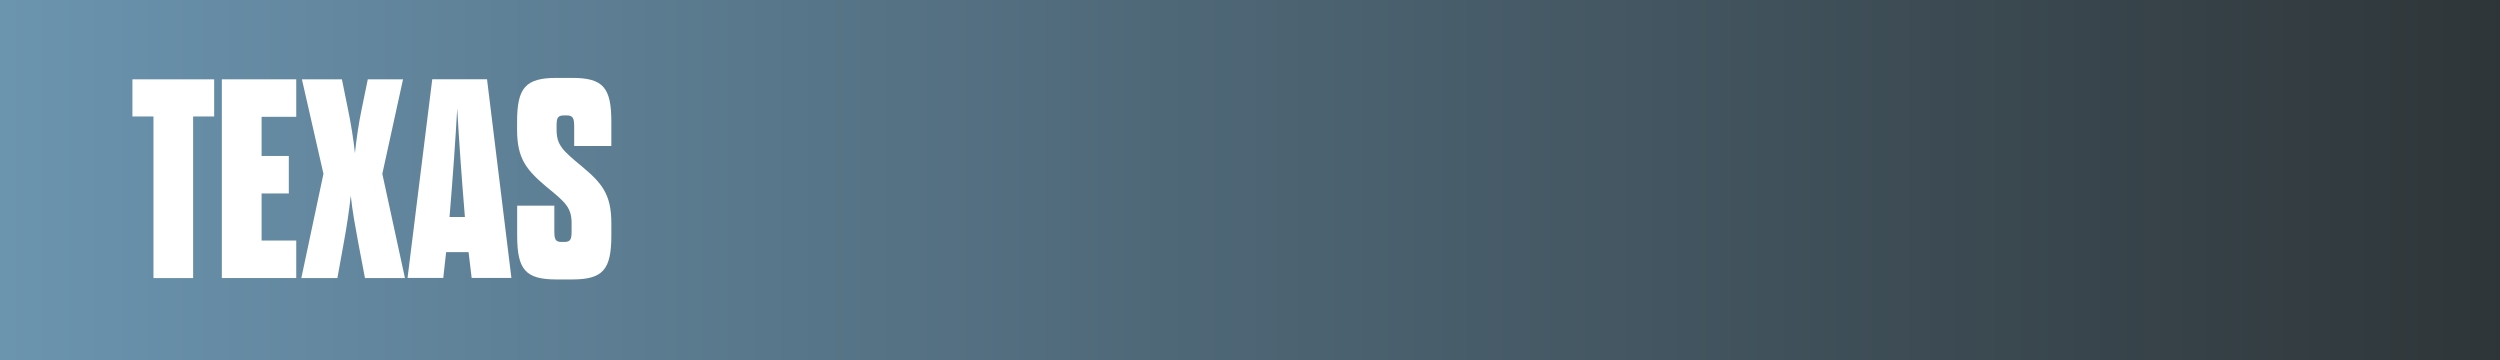 <!-- Generator: Adobe Illustrator 25.0.1, SVG Export Plug-In  -->
<svg version="1.1" xmlns="http://www.w3.org/2000/svg" xmlns:xlink="http://www.w3.org/1999/xlink" x="0px" y="0px"
	 width="299.42px" height="43.14px" viewBox="0 0 299.42 43.14" style="overflow:visible;enable-background:new 0 0 299.42 43.14;"
	 xml:space="preserve">
<rect x="0" y="0" width="299.42" height="43.14" fill="#808080" stroke="none"/>
<style type="text/css">
	.st0{clip-path:url(#SVGID_2_);fill:url(#SVGID_3_);}
	.st1{fill:#FFFFFF;}
	.st2{clip-path:url(#SVGID_5_);fill:url(#SVGID_6_);}
</style>
<defs>
</defs>
<g>
	<defs>
		<rect id="SVGID_1_" x="0" width="299.42" height="43.14"/>
	</defs>
	<clipPath id="SVGID_2_">
		<use xlink:href="#SVGID_1_"  style="overflow:visible;"/>
	</clipPath>
	
		<linearGradient id="SVGID_3_" gradientUnits="userSpaceOnUse" x1="-54.324" y1="481.413" x2="-52.211" y2="481.413" gradientTransform="matrix(141.732 0 0 -141.732 7699.41 68253.258)">
		<stop  offset="0" style="stop-color:#6B94AF"/>
		<stop  offset="4.545450e-03" style="stop-color:#6B94AF"/>
		<stop  offset="1" style="stop-color:#2E3538"/>
	</linearGradient>
	<rect y="0" class="st0" width="299.42" height="43.14"/>
</g>
<g>
	<path class="st1" d="M18.38,33.3V13.95h-2.52V9.5h9.79v4.45h-2.52V33.3H18.38z"/>
	<path class="st1" d="M31.33,18.68h3.26v4.49h-3.26v5.64h4.15v4.49h-8.91V9.5h8.91v4.49h-4.15V18.68z"/>
	<path class="st1" d="M44.05,9.5h4.22l-2.48,11.32L48.5,33.3h-4.79l-0.82-4.32c-0.31-1.7-0.68-3.64-0.88-5.54
		c-0.2,1.9-0.51,3.84-0.82,5.54l-0.78,4.32h-4.32l2.65-12.48L36.16,9.5h4.79l0.71,3.5c0.34,1.63,0.68,3.67,0.85,5.34
		c0.17-1.67,0.48-3.74,0.82-5.34L44.05,9.5z"/>
	<path class="st1" d="M56.12,30.2h-2.69l-0.34,3.09h-4.28l2.96-23.8h6.56l2.92,23.8h-4.76L56.12,30.2z M53.84,25.99h1.84
		c-0.41-5-0.71-9.21-0.92-12.99C54.55,16.78,54.25,20.99,53.84,25.99z"/>
	<path class="st1" d="M68.46,26.77c0-1.9-0.71-2.52-2.96-4.35c-2.41-2.04-3.57-3.37-3.57-6.87V14.6c0-4.08,0.99-5.27,4.73-5.27h1.87
		c3.74,0,4.69,1.19,4.69,5.27v2.89h-4.45v-2.31c0-1.02-0.14-1.36-0.92-1.36h-0.27c-0.82,0-0.92,0.34-0.92,1.26v0.44
		c0,1.87,0.75,2.52,2.96,4.35c2.45,2.04,3.6,3.37,3.6,6.87v1.46c0,4.08-0.99,5.27-4.69,5.27h-1.9c-3.71,0-4.69-1.19-4.69-5.27v-3.57
		h4.45v2.99c0,1.02,0.1,1.36,0.88,1.36h0.31c0.78,0,0.88-0.34,0.88-1.36V26.77z"/>
</g>
</svg>